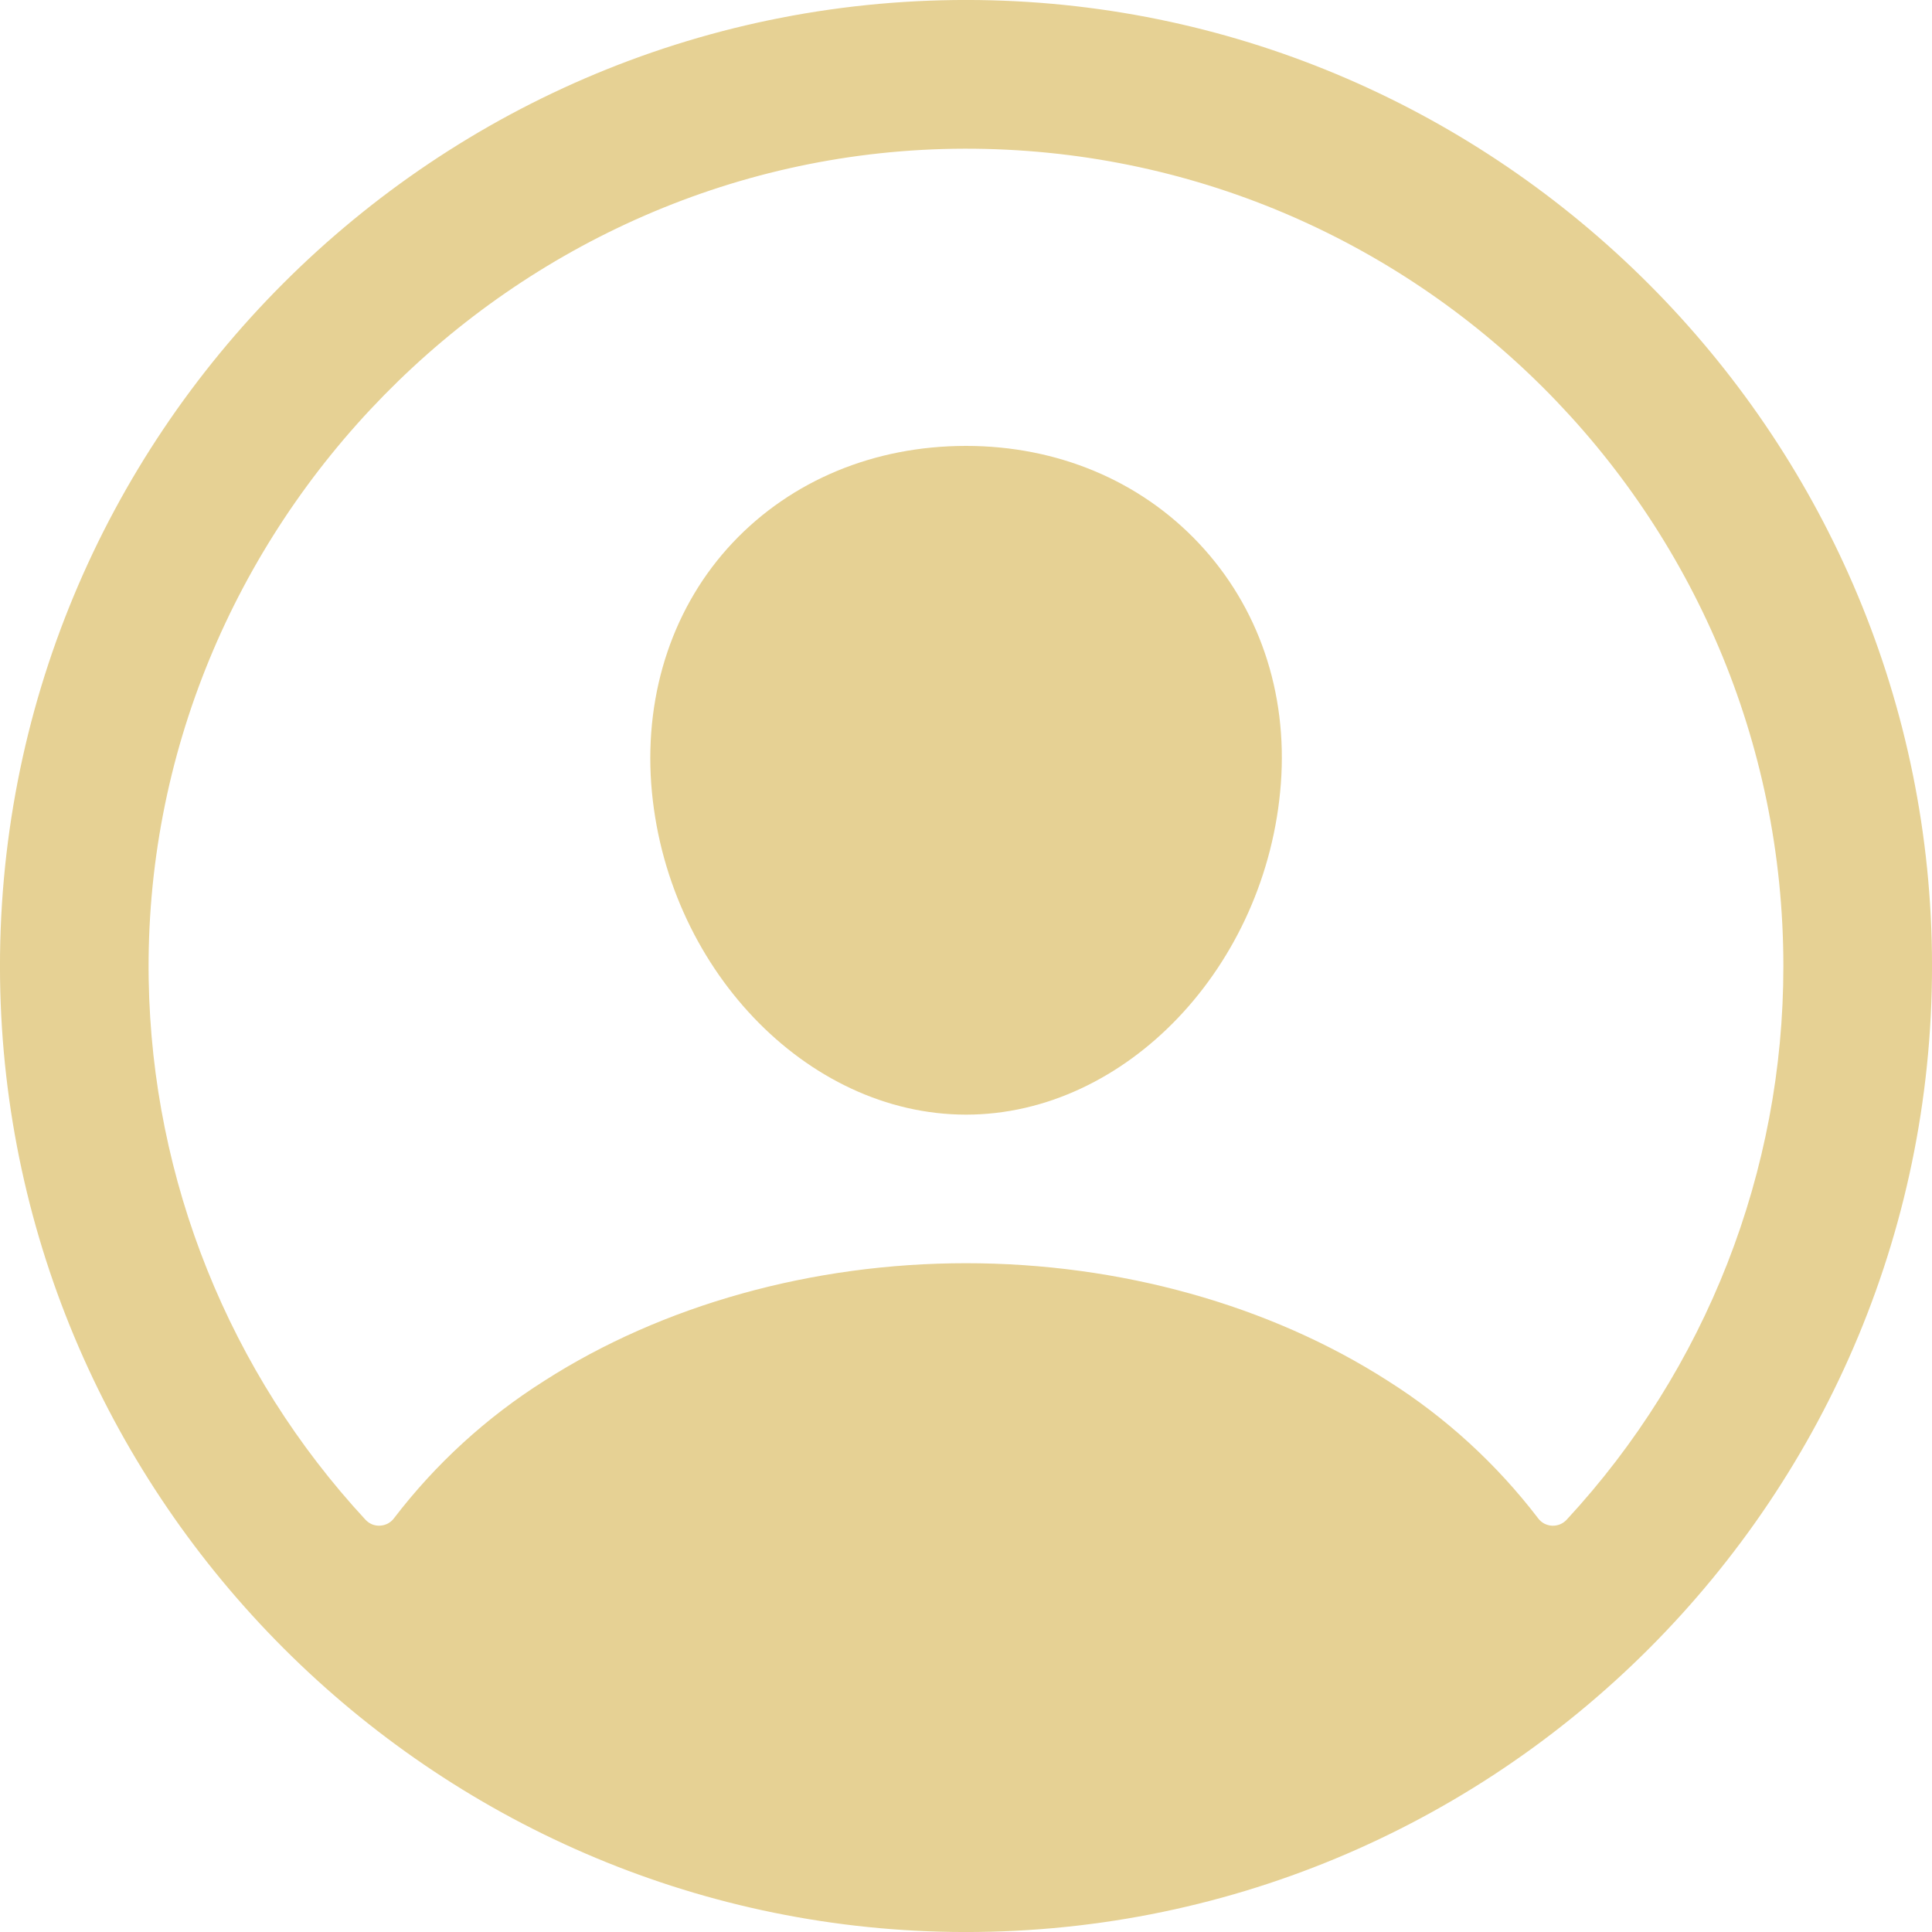 <svg width="30" height="30" viewBox="0 0 30 30" fill="none" xmlns="http://www.w3.org/2000/svg">
<path d="M15.21 0.001C6.774 -0.113 -0.113 6.774 0.001 15.209C0.114 23.299 6.701 29.886 14.792 29.999C23.229 30.114 30.114 23.228 29.999 14.792C29.887 6.701 23.3 0.114 15.21 0.001ZM24.326 23.599C24.297 23.63 24.262 23.654 24.223 23.67C24.184 23.686 24.142 23.693 24.099 23.691C24.057 23.689 24.016 23.677 23.979 23.658C23.941 23.638 23.909 23.61 23.884 23.576C23.238 22.732 22.449 22.009 21.551 21.442C19.715 20.264 17.388 19.615 15.001 19.615C12.613 19.615 10.287 20.264 8.451 21.442C7.553 22.009 6.763 22.732 6.118 23.575C6.093 23.609 6.06 23.637 6.023 23.657C5.985 23.677 5.944 23.688 5.902 23.69C5.86 23.693 5.817 23.686 5.778 23.67C5.739 23.654 5.704 23.629 5.675 23.598C3.559 21.314 2.361 18.329 2.309 15.216C2.191 8.199 7.95 2.326 14.97 2.309C21.99 2.292 27.692 7.992 27.692 15C27.695 18.188 26.492 21.26 24.326 23.599Z" fill="#E6D194"/>
<path d="M15.001 6.924C13.578 6.924 12.293 7.457 11.379 8.425C10.465 9.394 10.009 10.733 10.112 12.17C10.321 15 12.514 17.308 15.001 17.308C17.487 17.308 19.675 15 19.889 12.17C19.996 10.747 19.543 9.42 18.614 8.434C17.697 7.46 16.413 6.924 15.001 6.924Z" fill="#E6D194"/>
</svg>
